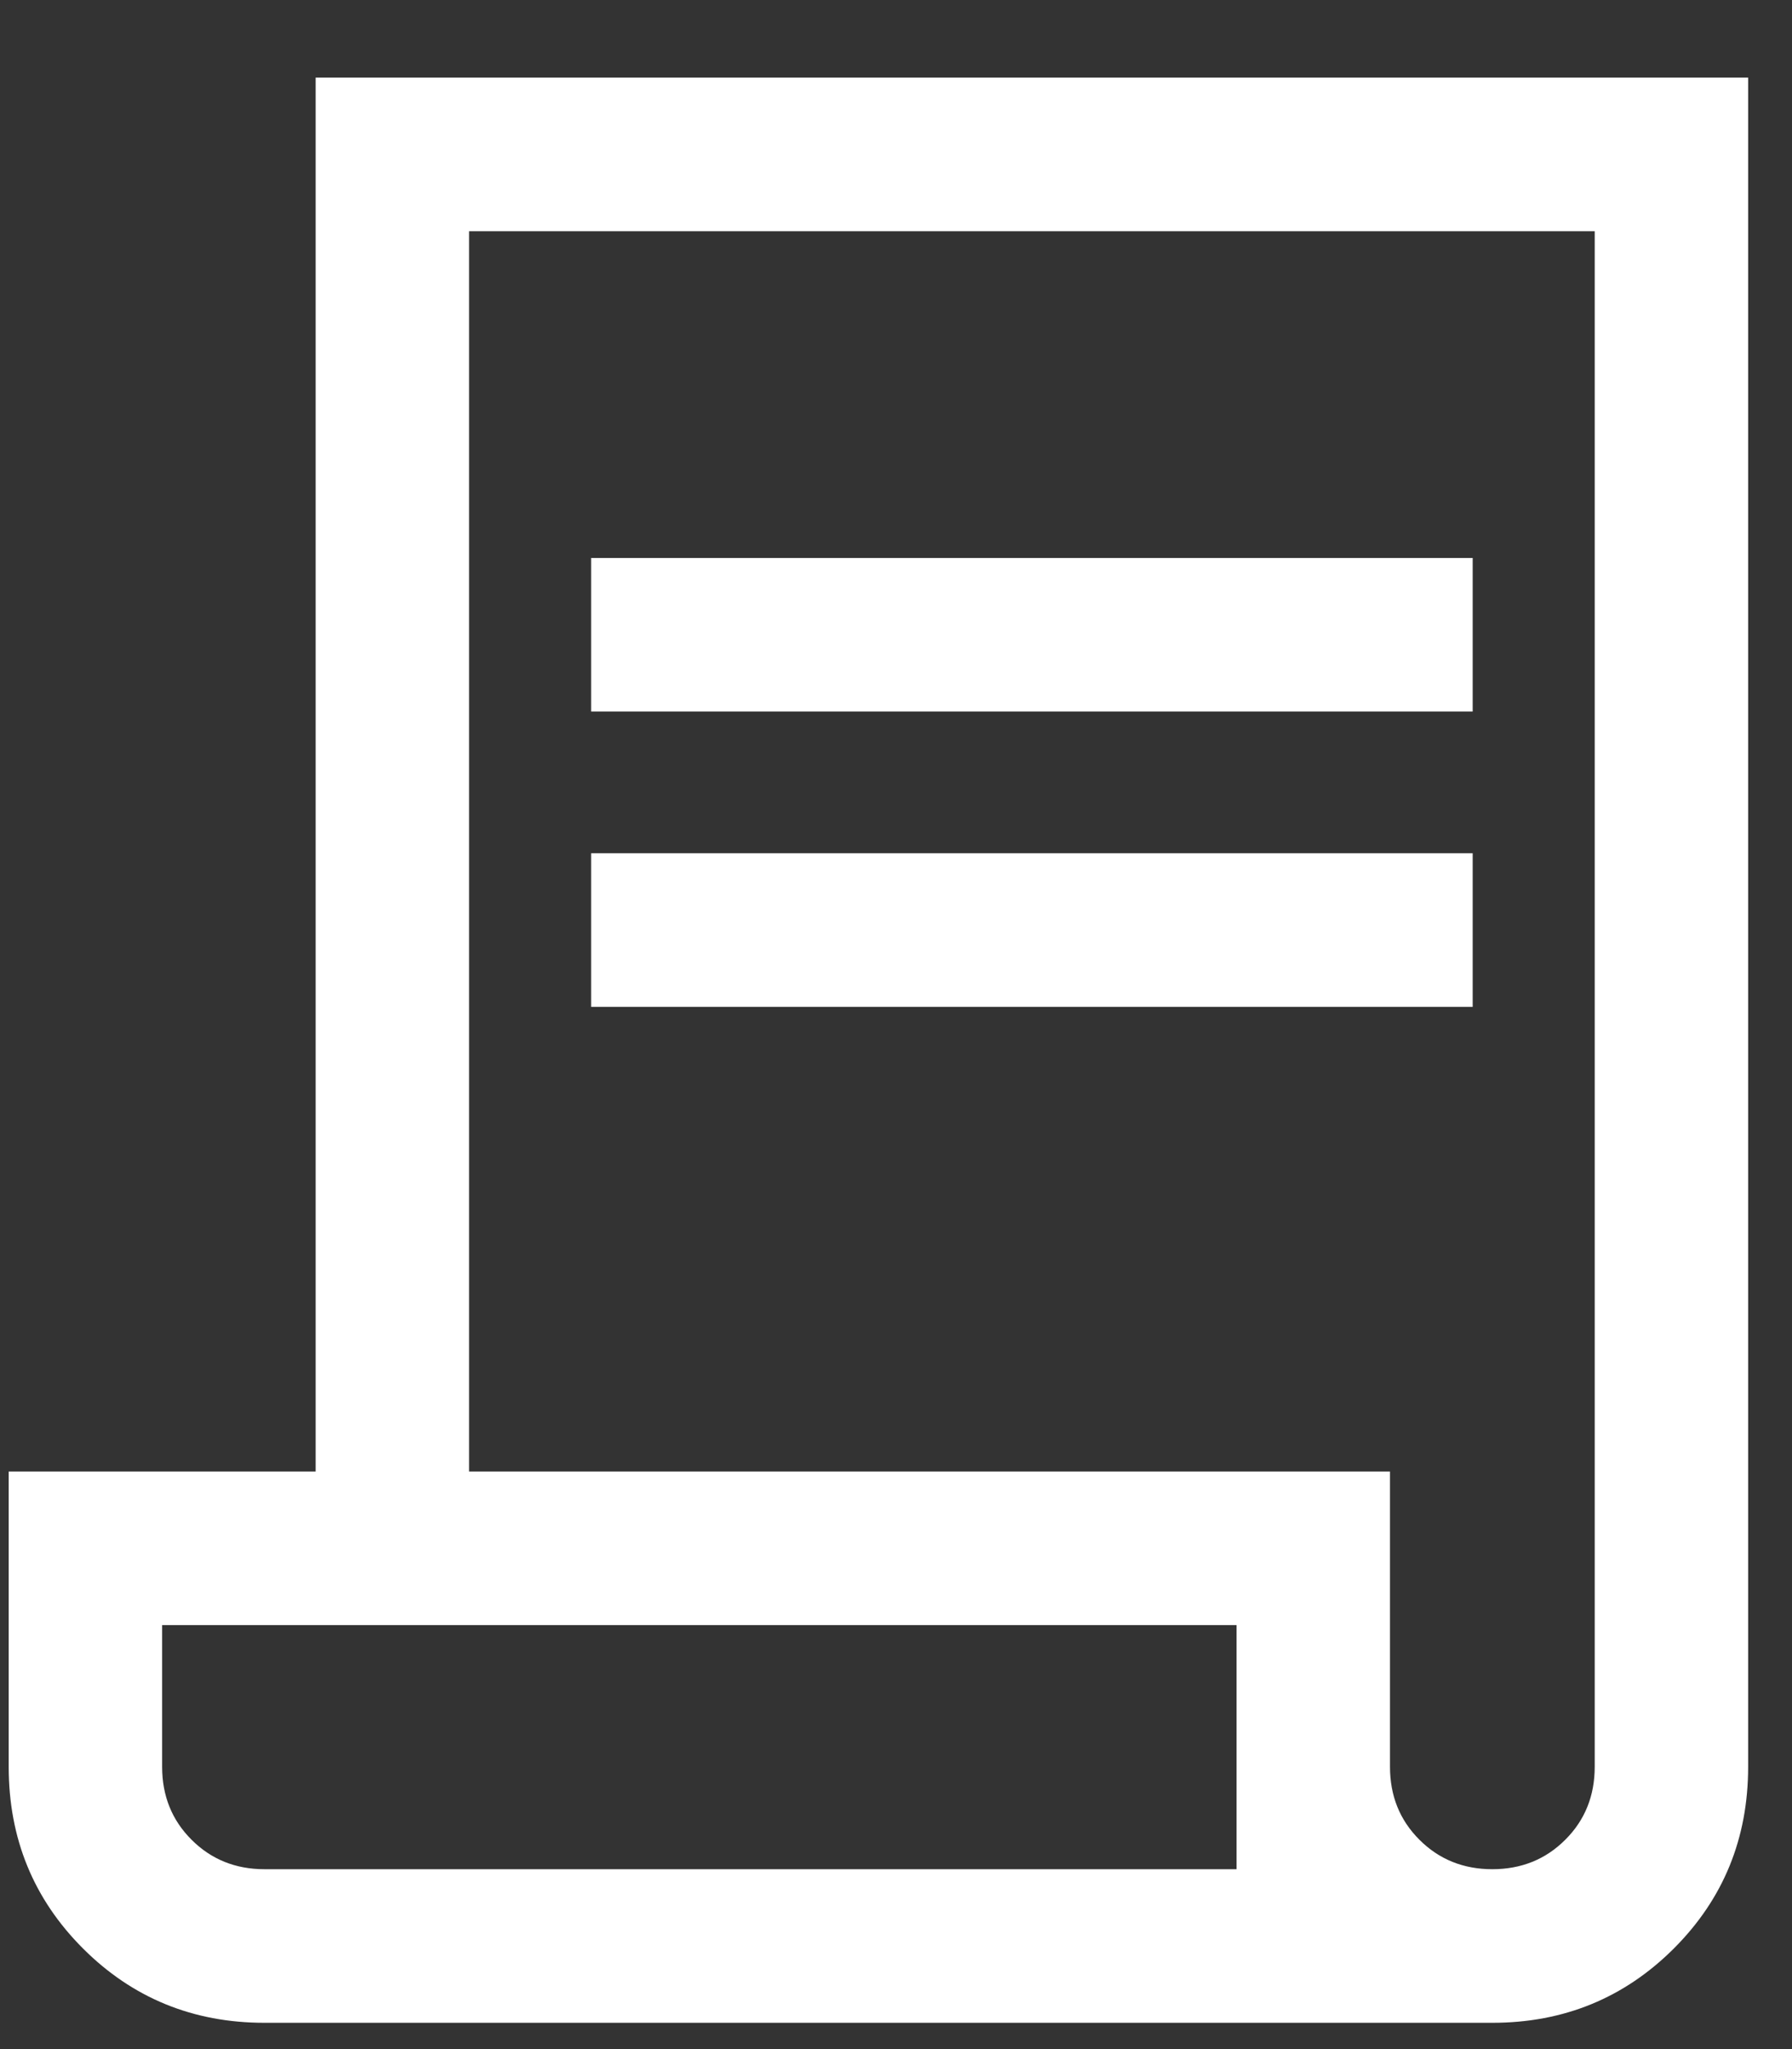 <svg width="21" height="24" viewBox="0 0 21 24" fill="none" xmlns="http://www.w3.org/2000/svg">
<rect x="0" y="0" width="21" height="24" fill="#333333" stroke="none"/>
<path d="M3.099 23.692C2.262 23.692 1.552 23.401 0.972 22.821C0.392 22.241 0.102 21.532 0.102 20.694V17.235H3.699V0.909H20.486V20.694C20.486 21.532 20.196 22.241 19.616 22.821C19.035 23.401 18.326 23.692 17.488 23.692H3.099ZM17.488 21.893C17.828 21.893 18.113 21.778 18.343 21.548C18.573 21.319 18.688 21.034 18.688 20.694V2.708H5.497V17.235H16.289V20.694C16.289 21.034 16.404 21.319 16.634 21.548C16.864 21.778 17.149 21.893 17.488 21.893ZM6.927 8.334V6.535H17.258V8.334H6.927ZM6.927 11.793V9.994H17.258V11.793H6.927ZM3.099 21.893H14.491V19.034H1.9V20.694C1.9 21.034 2.015 21.319 2.245 21.548C2.475 21.778 2.76 21.893 3.099 21.893ZM3.099 21.893H1.9H14.491H3.099Z" fill="white"/>
</svg>
